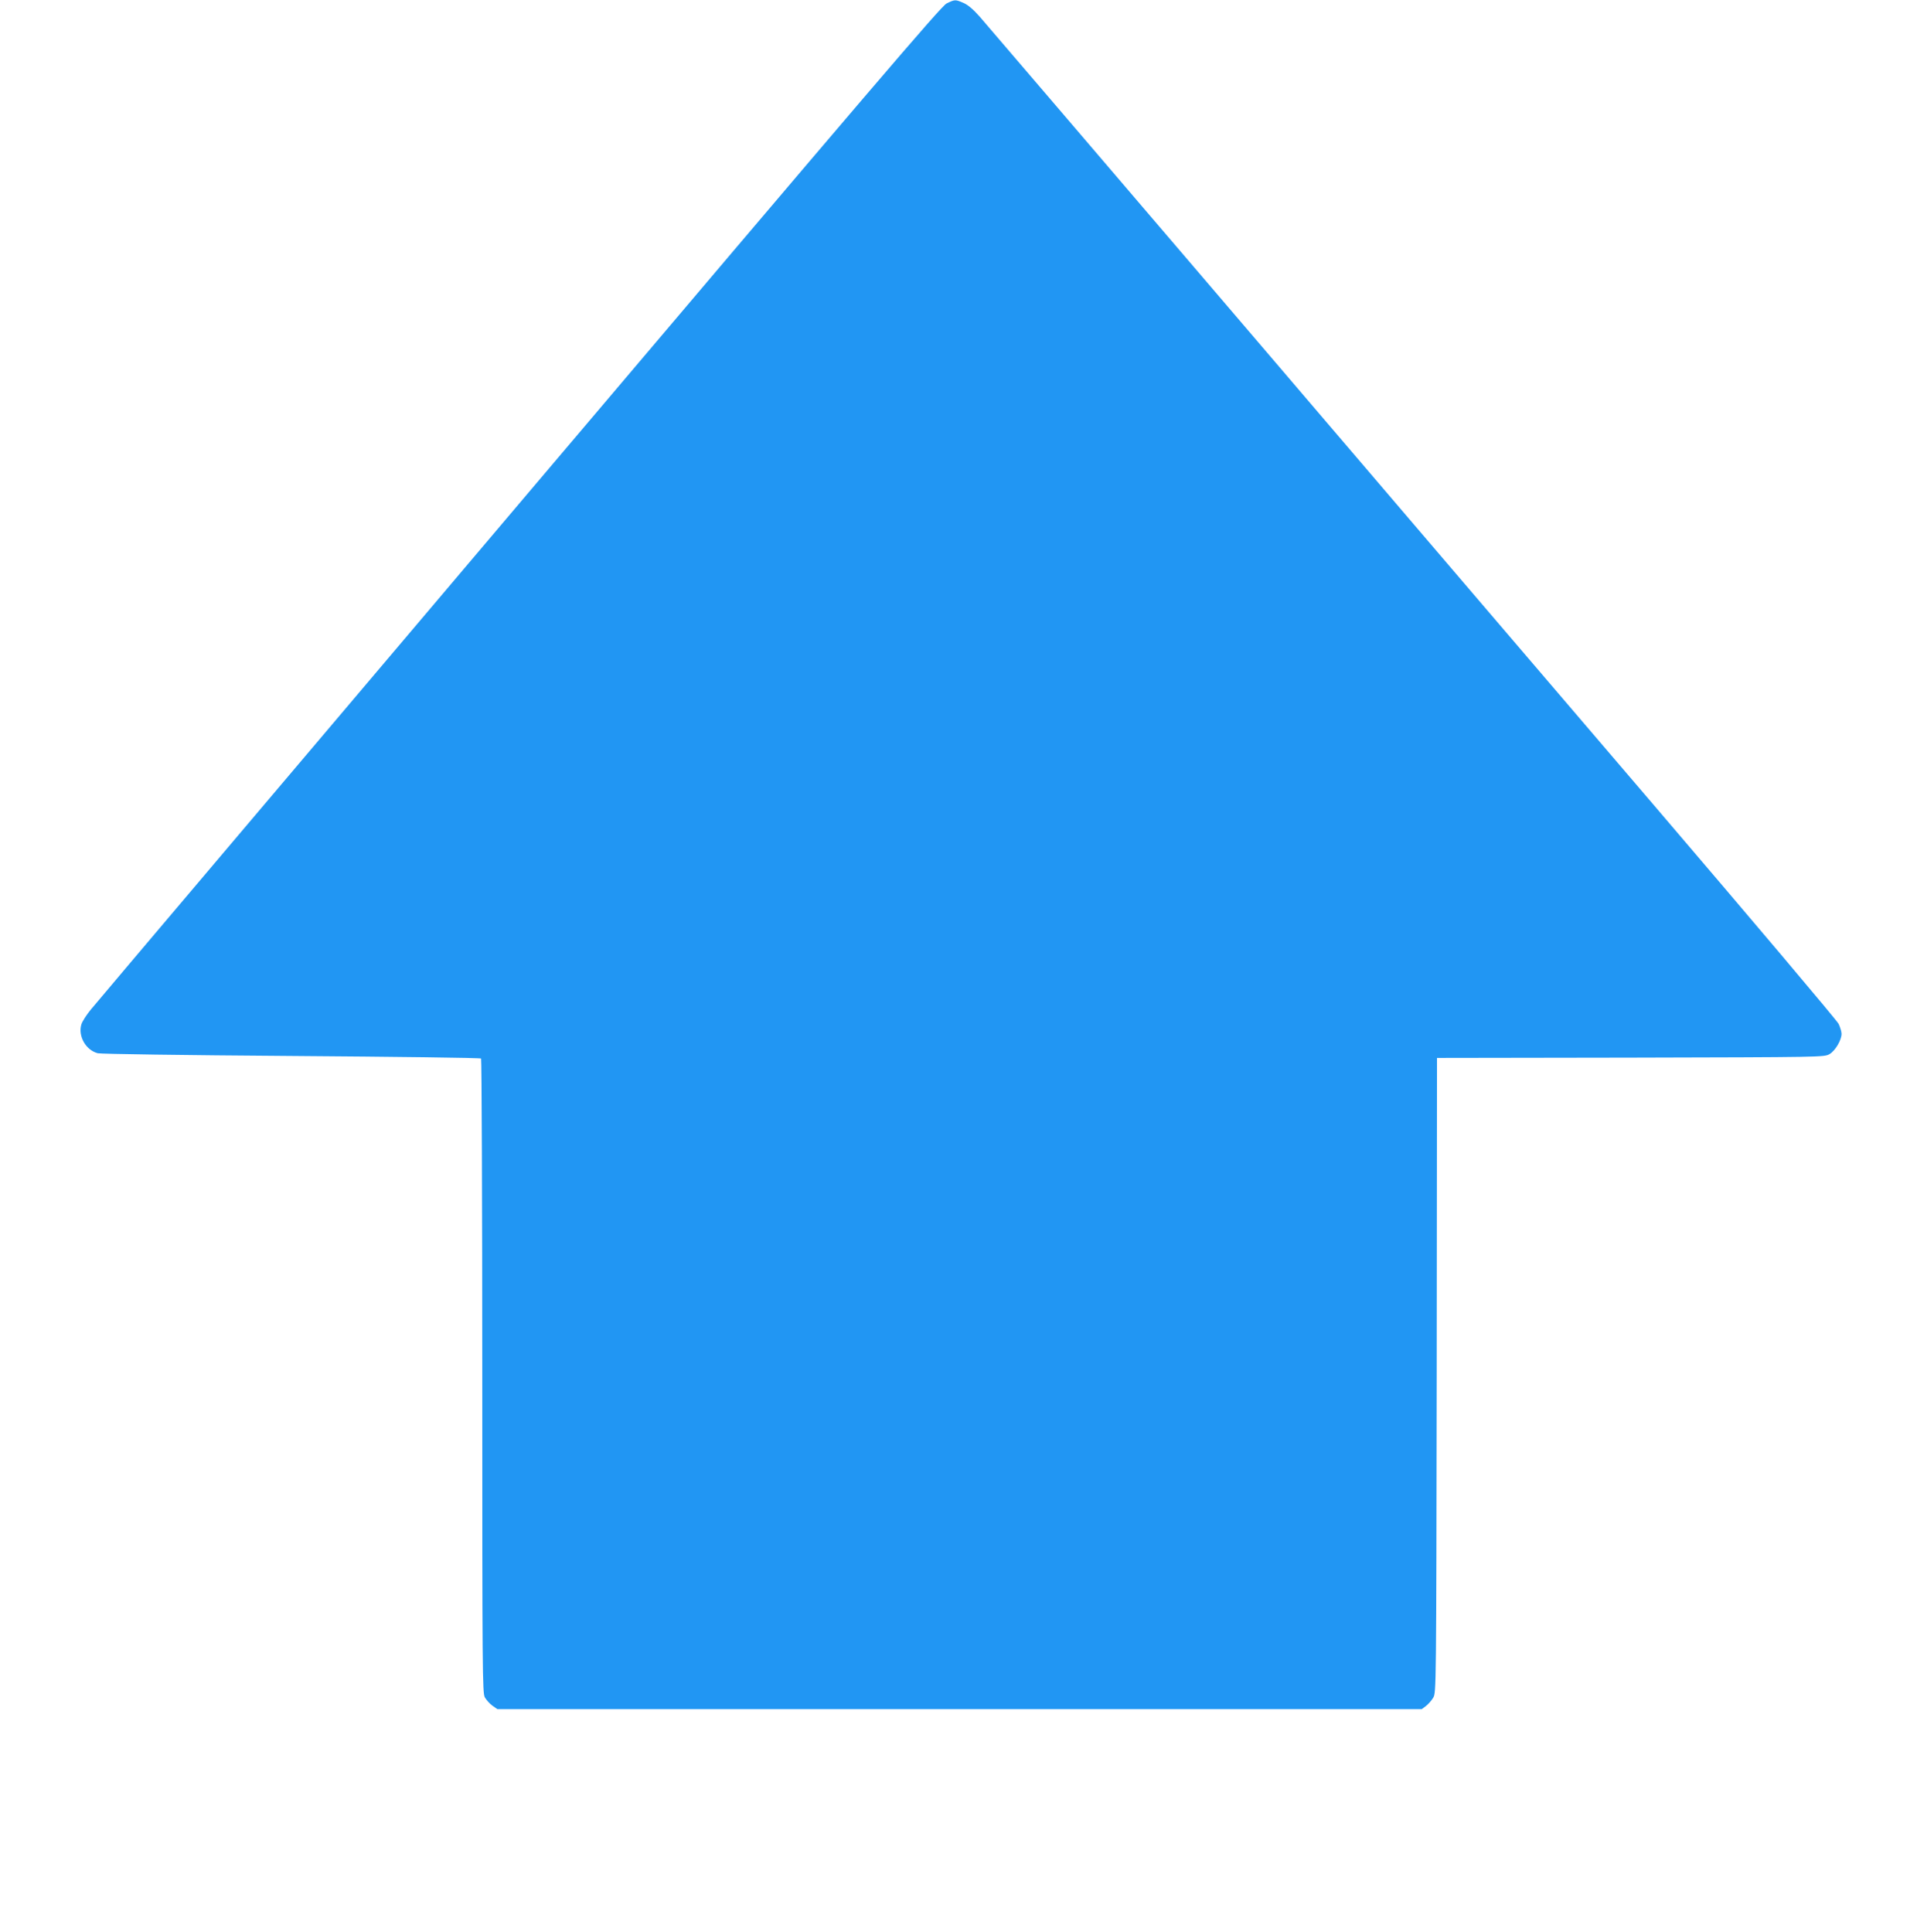 <?xml version="1.0" standalone="no"?>
<!DOCTYPE svg PUBLIC "-//W3C//DTD SVG 20010904//EN"
 "http://www.w3.org/TR/2001/REC-SVG-20010904/DTD/svg10.dtd">
<svg version="1.0" xmlns="http://www.w3.org/2000/svg"
 width="1270pt" height="1280pt" viewBox="0 0 1270 1280"
 preserveAspectRatio="xMidYMid meet">
<g transform="translate(0,1280) scale(0.1,-0.1)"
fill="#2196f3" stroke="none">
<path d="M6271 12777 c-36 -18 -495 -556 -2830 -3312 -1532 -1809 -2810 -3318
-2838 -3353 -29 -35 -58 -80 -64 -100 -23 -78 30 -171 109 -191 21 -5 565 -13
1284 -18 686 -5 1251 -12 1255 -17 4 -4 8 -951 8 -2104 0 -1971 1 -2099 17
-2129 10 -17 32 -42 50 -55 l33 -23 3062 0 3062 0 28 21 c15 12 37 36 48 55
20 34 20 54 23 2136 l2 2103 1283 2 c1266 3 1282 3 1317 23 38 22 80 93 80
135 0 14 -9 43 -19 65 -10 22 -567 681 -1237 1465 -671 784 -1932 2260 -2803
3280 -872 1020 -1614 1888 -1650 1929 -43 49 -80 80 -109 92 -53 23 -56 23
-111 -4z"/>
</g>
</svg>

